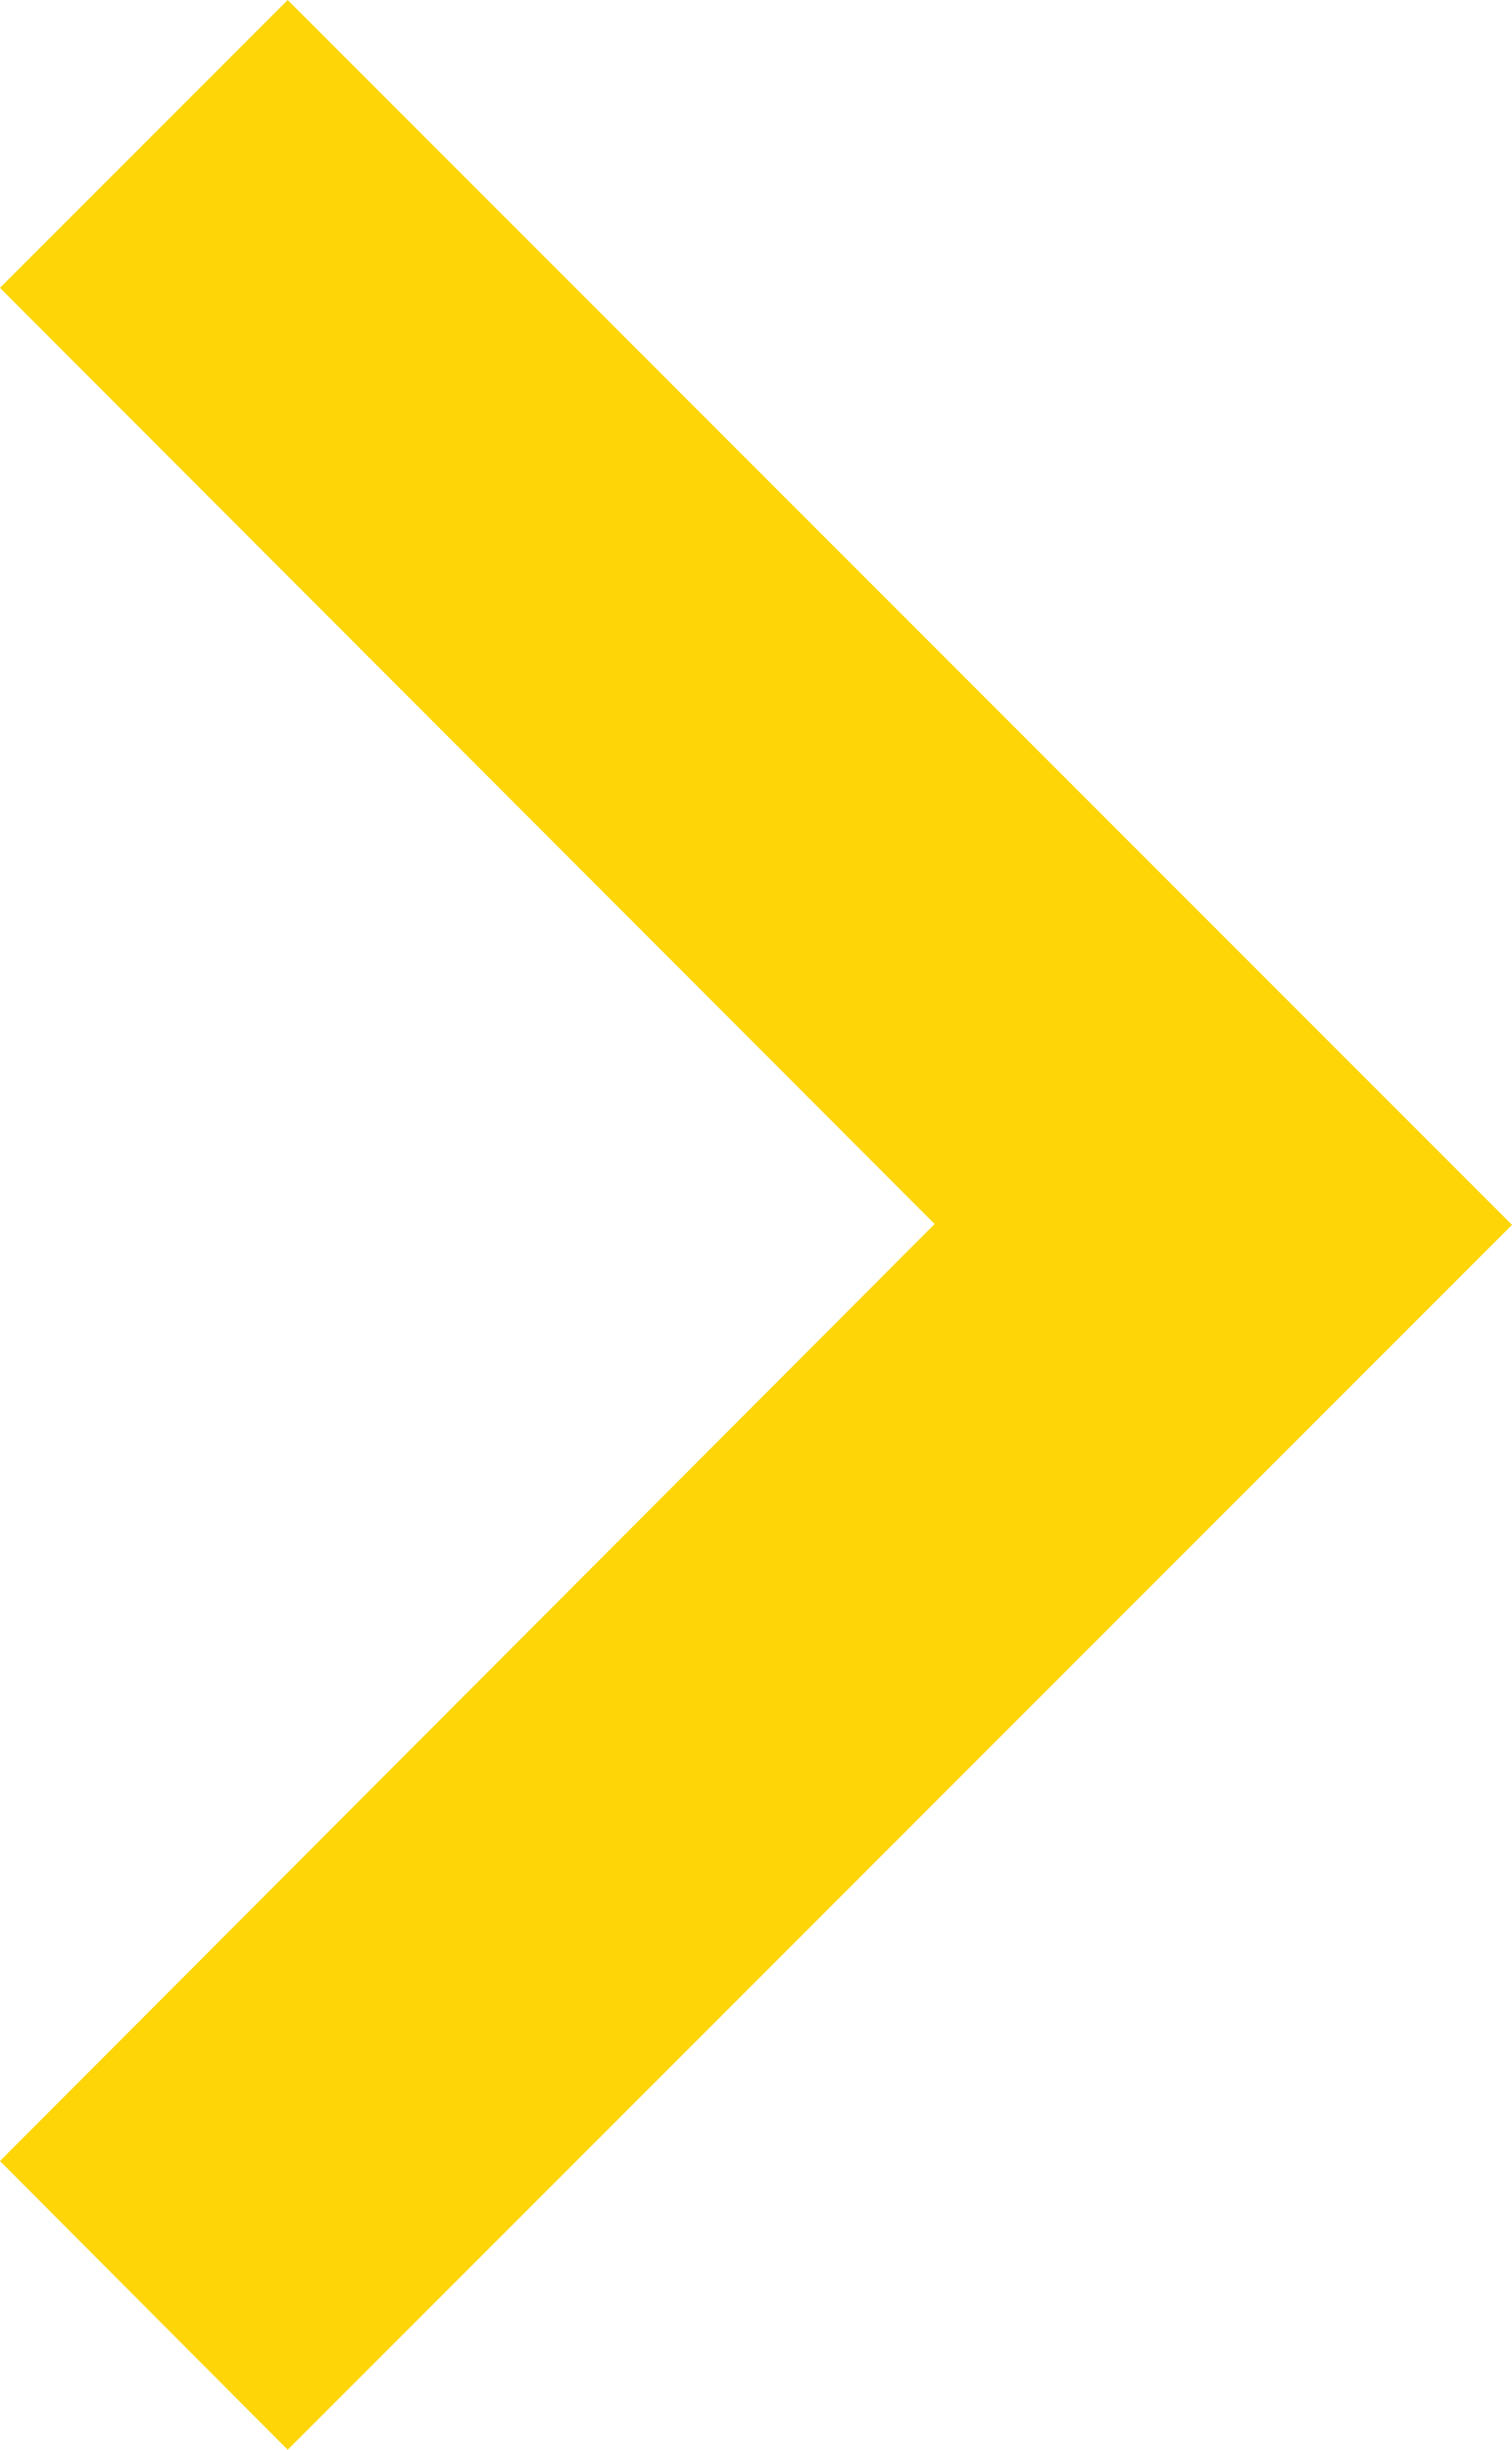<svg id="Composant_91_25" data-name="Composant 91 – 25" xmlns="http://www.w3.org/2000/svg" width="7" height="11.336" viewBox="0 0 7 11.336">
  <path id="Tracé_57" data-name="Tracé 57" d="M8.59,16l4.327-4.336L8.59,7.332,9.922,6l5.668,5.668L9.922,17.336Z" transform="translate(-8.59 -6)" fill="#fed506"/>
</svg>
